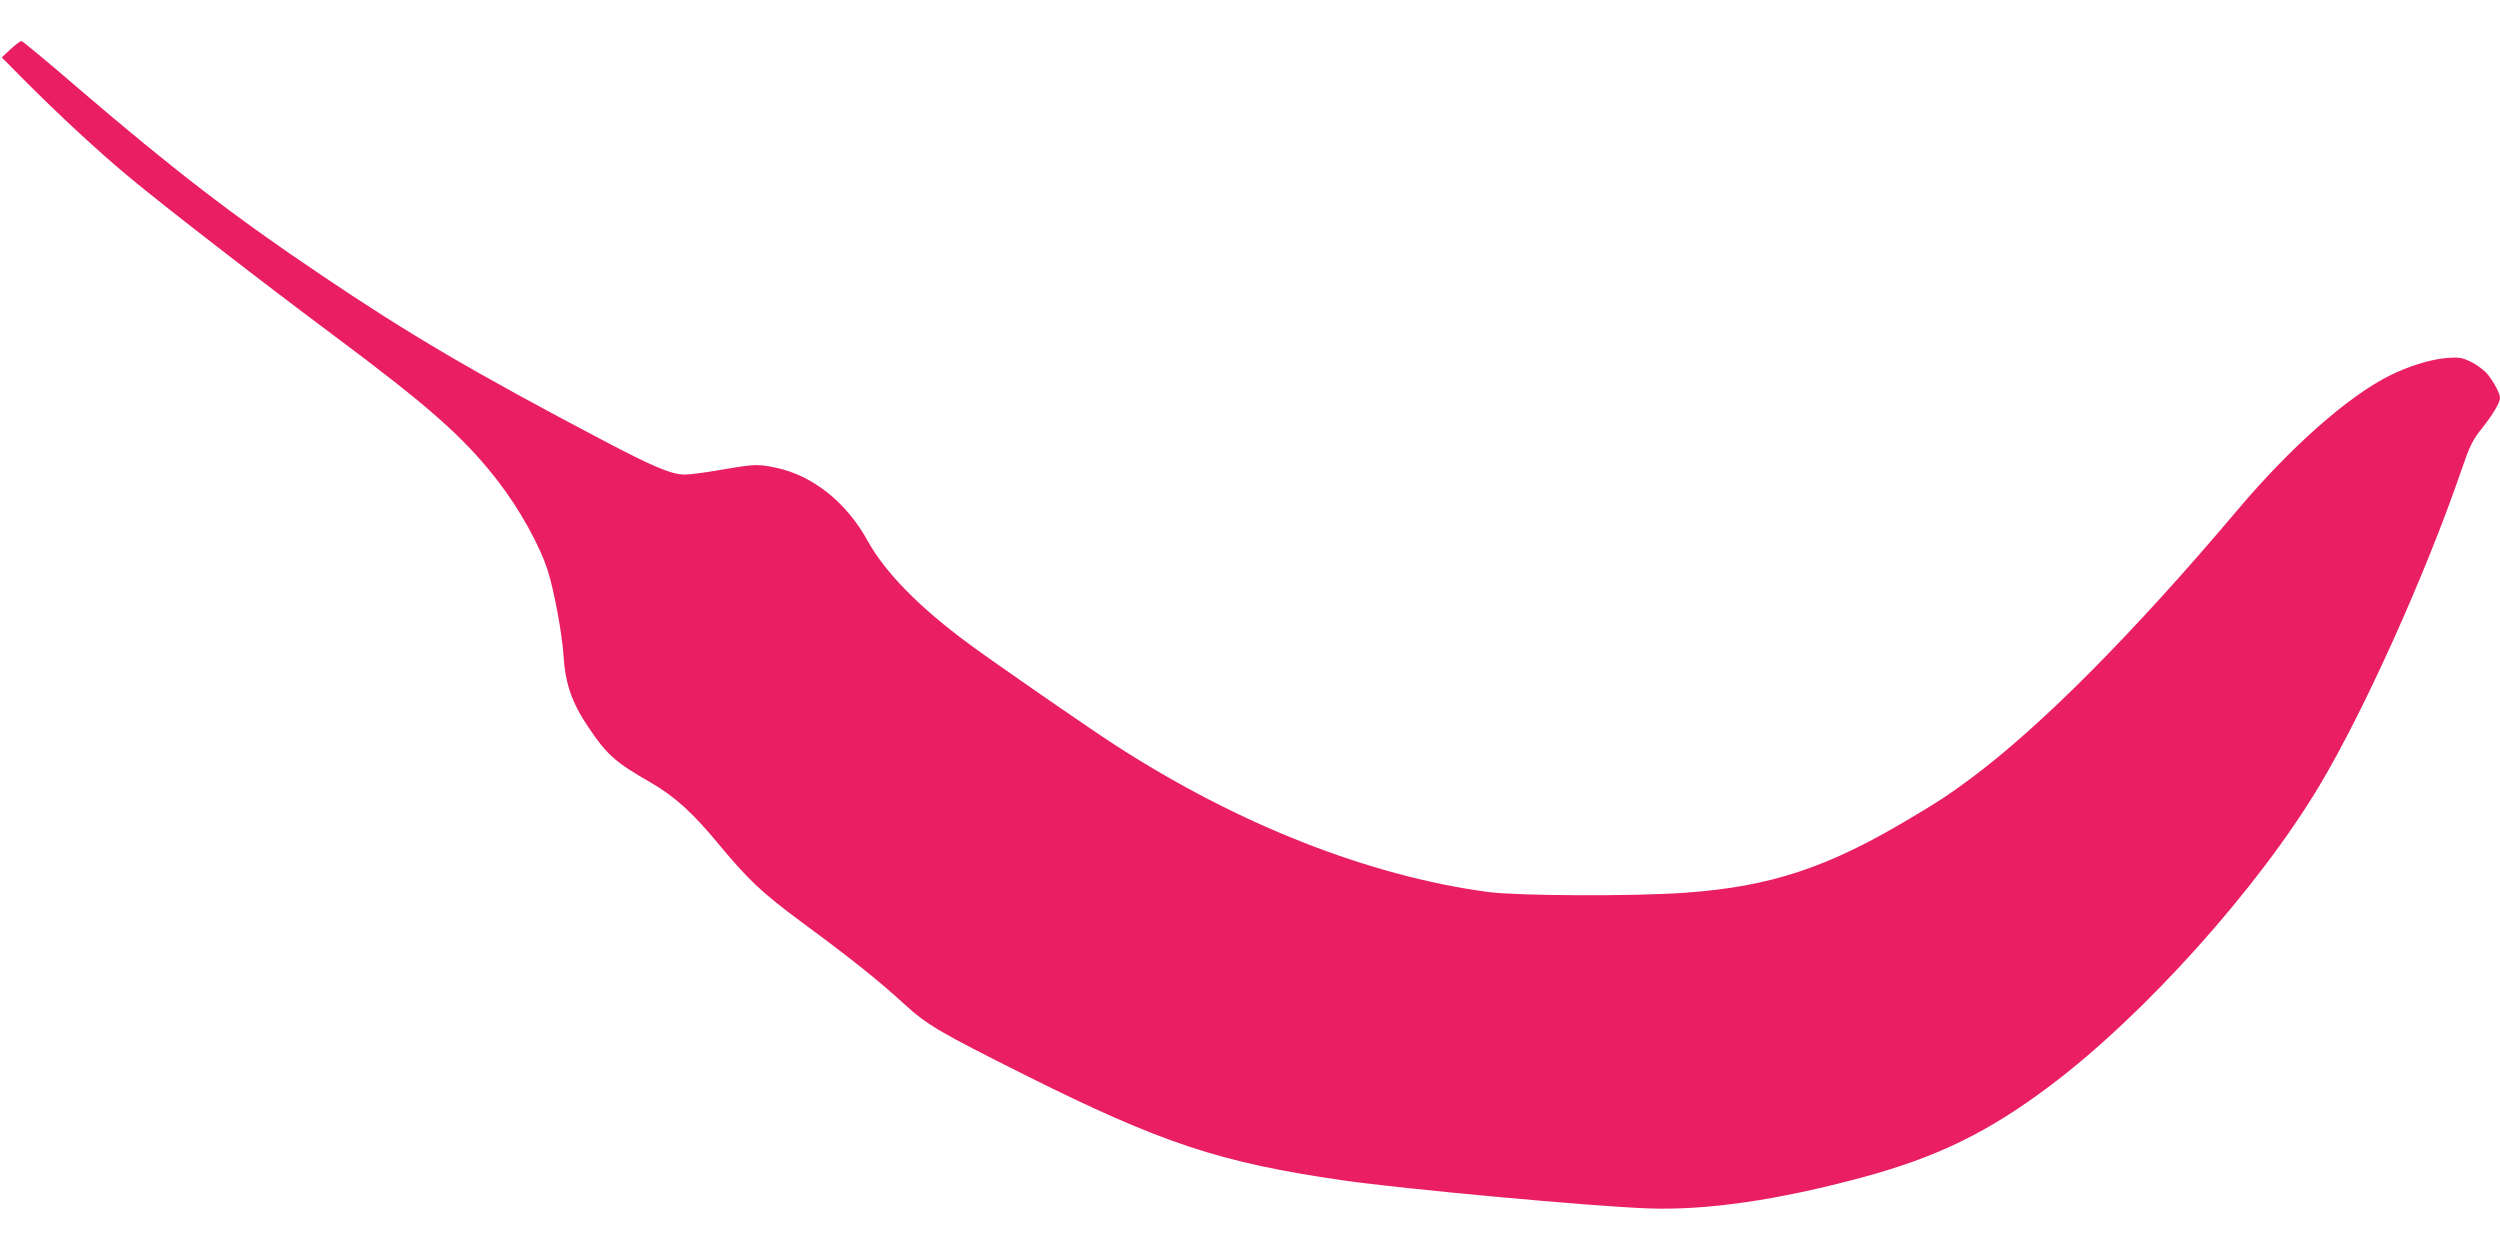 <?xml version="1.0" standalone="no"?>
<!DOCTYPE svg PUBLIC "-//W3C//DTD SVG 20010904//EN"
 "http://www.w3.org/TR/2001/REC-SVG-20010904/DTD/svg10.dtd">
<svg version="1.0" xmlns="http://www.w3.org/2000/svg"
 width="1280pt" height="640pt" viewBox="0 0 1280 640"
 preserveAspectRatio="xMidYMid meet">
<g transform="translate(0,640) scale(0.1,-0.1)"
fill="#e91e63" stroke="none">
<path d="M54 6148 l-45 -42 113 -114 c176 -177 385 -371 541 -500 179 -149
679 -536 1037 -803 499 -372 675 -528 847 -749 112 -144 217 -333 258 -463 32
-100 74 -328 80 -432 9 -145 43 -243 126 -366 96 -144 140 -182 318 -284 124
-72 215 -153 348 -314 153 -185 226 -253 423 -399 250 -184 402 -305 529 -422
118 -108 180 -144 619 -364 698 -349 999 -449 1632 -540 298 -43 1272 -133
1558 -143 298 -11 663 42 1094 158 383 103 645 230 963 469 483 362 1069 1015
1382 1540 229 384 541 1077 723 1606 45 131 58 159 107 220 56 71 93 132 93
157 0 21 -29 77 -62 119 -16 20 -54 49 -84 64 -49 24 -63 26 -128 21 -78 -6
-196 -42 -291 -90 -213 -106 -508 -367 -778 -687 -537 -636 -1011 -1112 -1367
-1376 -113 -84 -159 -114 -300 -198 -429 -258 -724 -356 -1165 -387 -270 -19
-853 -16 -1006 4 -610 82 -1282 346 -1909 752 -132 85 -626 427 -746 516 -256
188 -432 368 -521 529 -109 198 -281 335 -469 375 -93 20 -112 19 -280 -10
-80 -14 -164 -25 -187 -25 -69 1 -159 38 -417 174 -665 350 -994 543 -1450
851 -442 297 -756 539 -1238 952 -155 134 -287 243 -292 243 -6 0 -31 -19 -56
-42z"/>
</g>
</svg>
